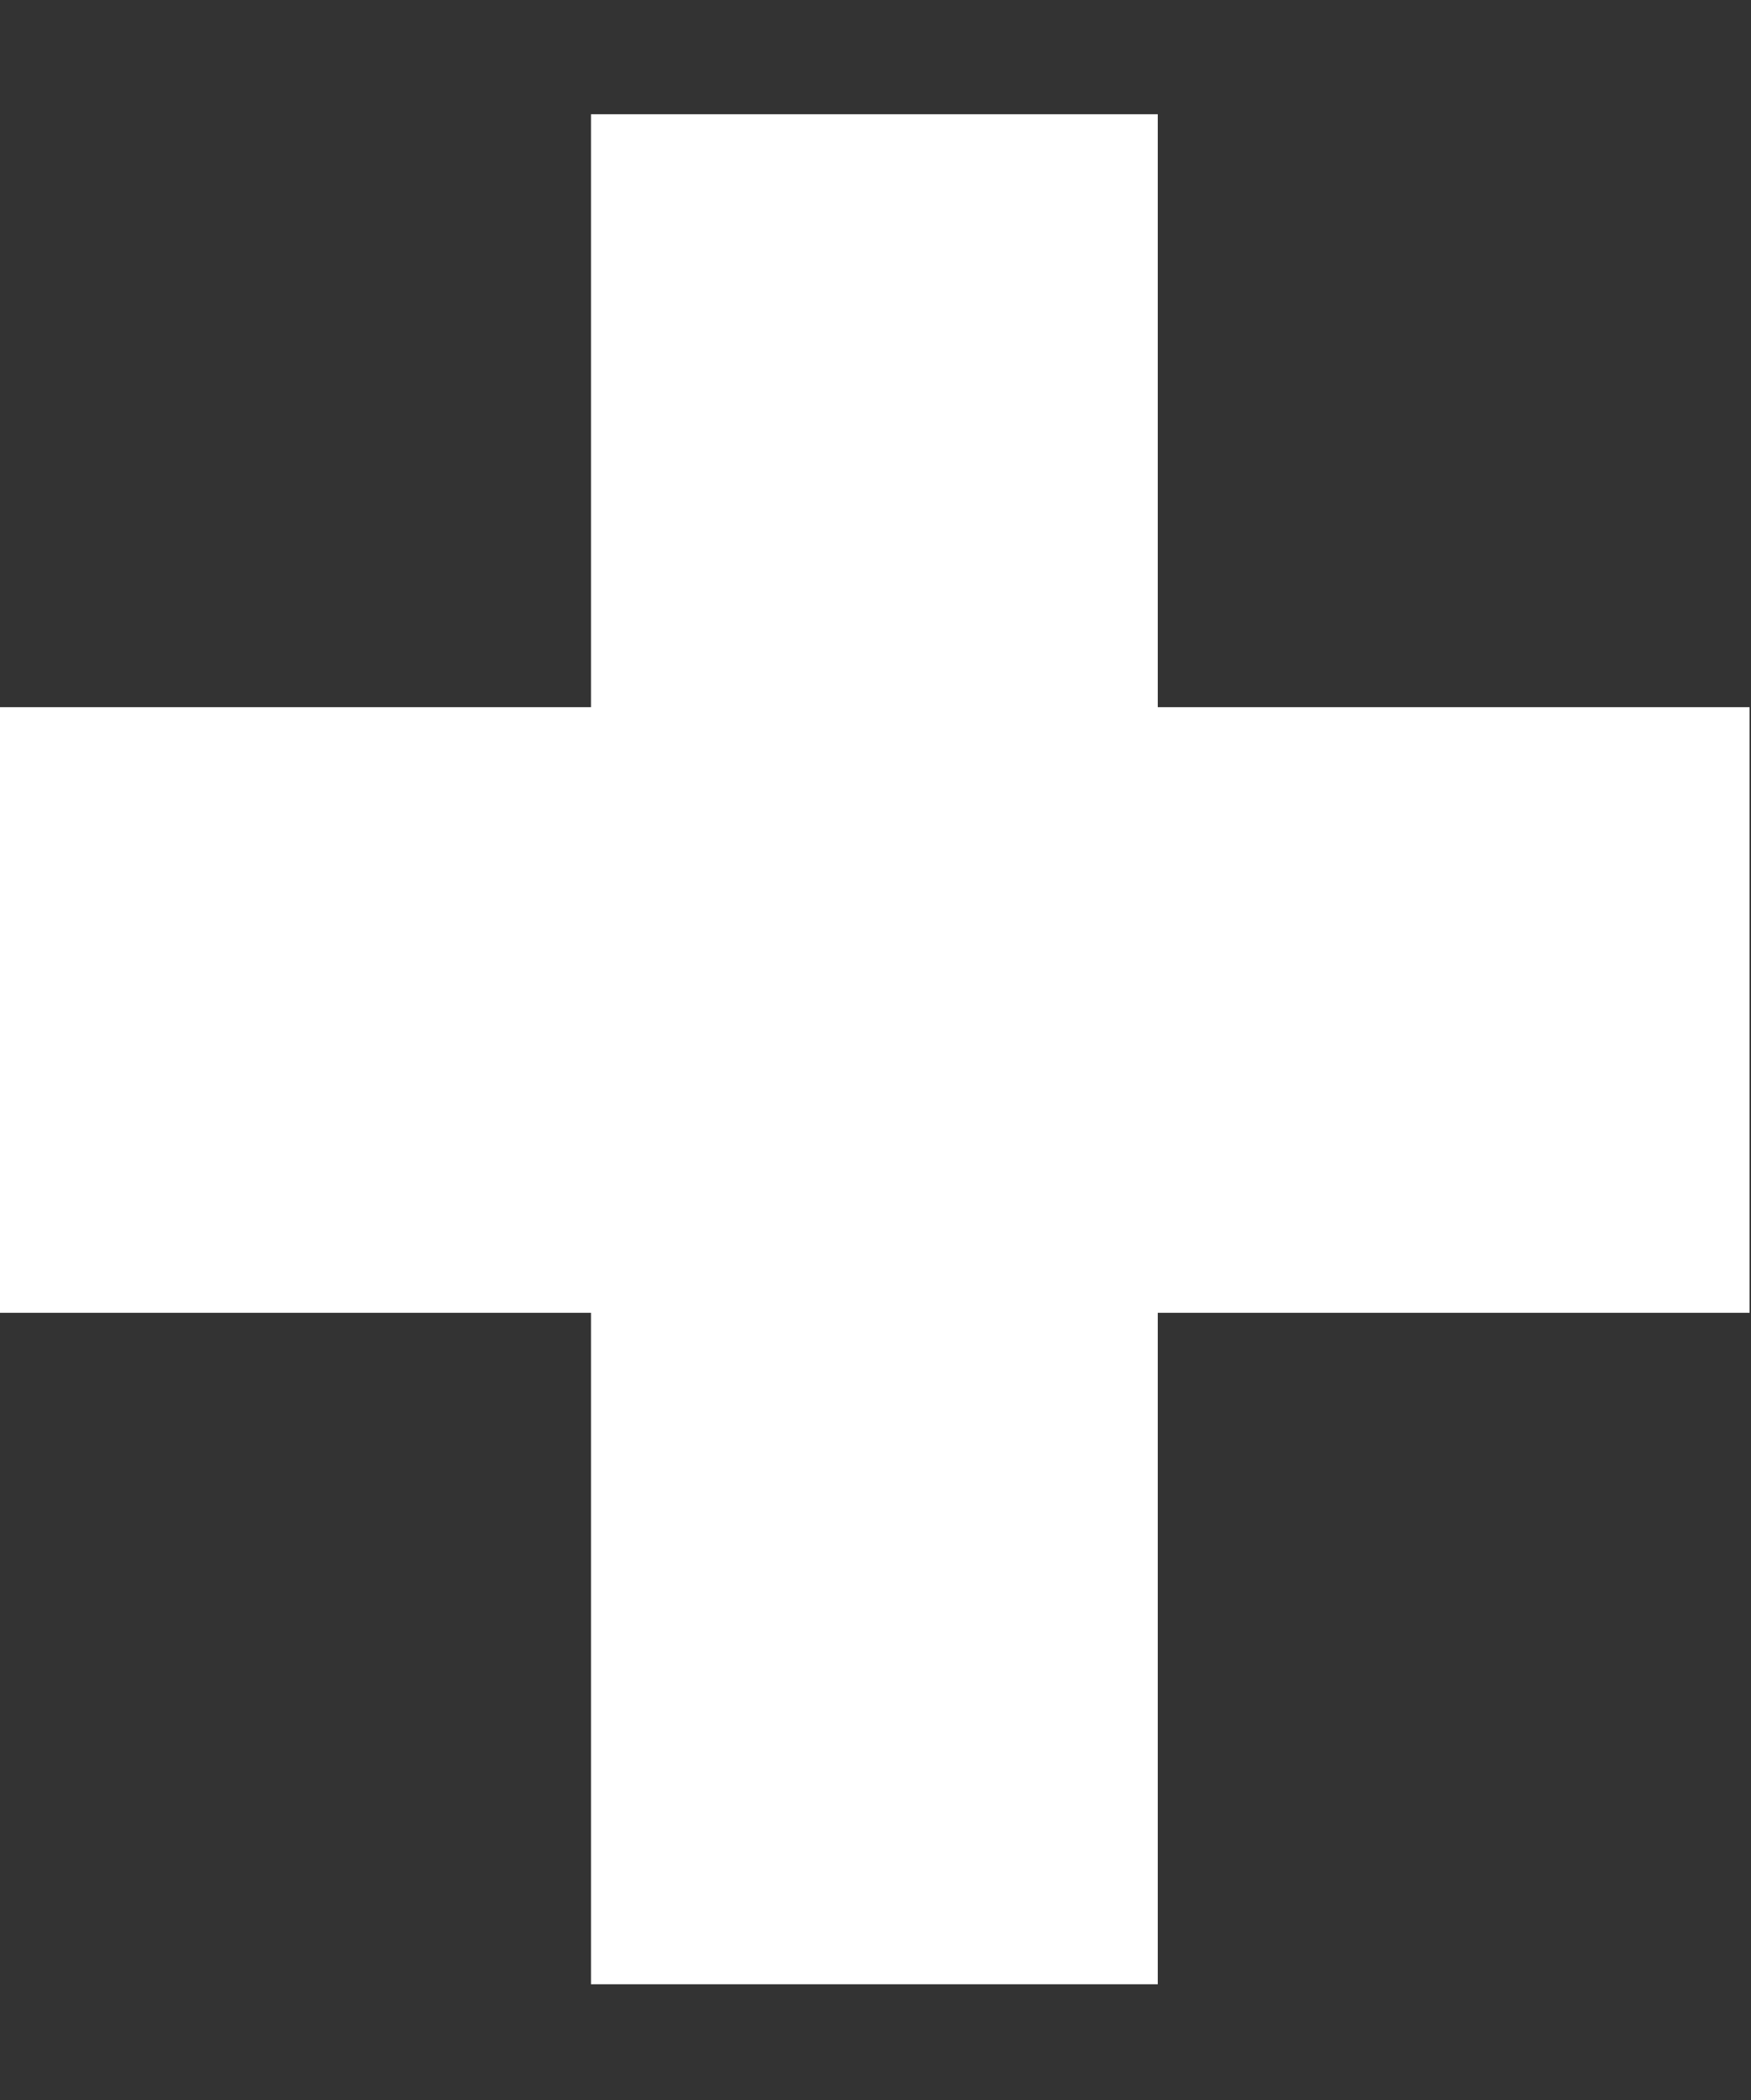 <?xml version="1.0" encoding="UTF-8" standalone="no"?>
<!DOCTYPE svg PUBLIC "-//W3C//DTD SVG 1.1//EN" "http://www.w3.org/Graphics/SVG/1.1/DTD/svg11.dtd">
<svg width="100%" height="100%" viewBox="0 0 2084 2500" version="1.1" xmlns="http://www.w3.org/2000/svg" xmlns:xlink="http://www.w3.org/1999/xlink" xml:space="preserve" xmlns:serif="http://www.serif.com/" style="fill-rule:evenodd;clip-rule:evenodd;stroke-linejoin:round;stroke-miterlimit:2;">
    <rect x="0" y="0" width="2084" height="2500" fill="#333333" stroke="none"/>
    <g transform="matrix(4.167,0,0,4.167,0,0)">
        <g transform="matrix(3.571,0,0,3.816,-1924.03,-4737.36)">
            <path d="M631.395,1294.39L631.395,1250L586.062,1250L586.062,1294.39L538.729,1294.39L538.729,1339.73L586.062,1339.73L586.062,1390L631.395,1390L631.395,1339.73L678.729,1339.73L678.729,1294.39L631.395,1294.39Z" style="fill:white;"/>
        </g>
    </g>
</svg>
